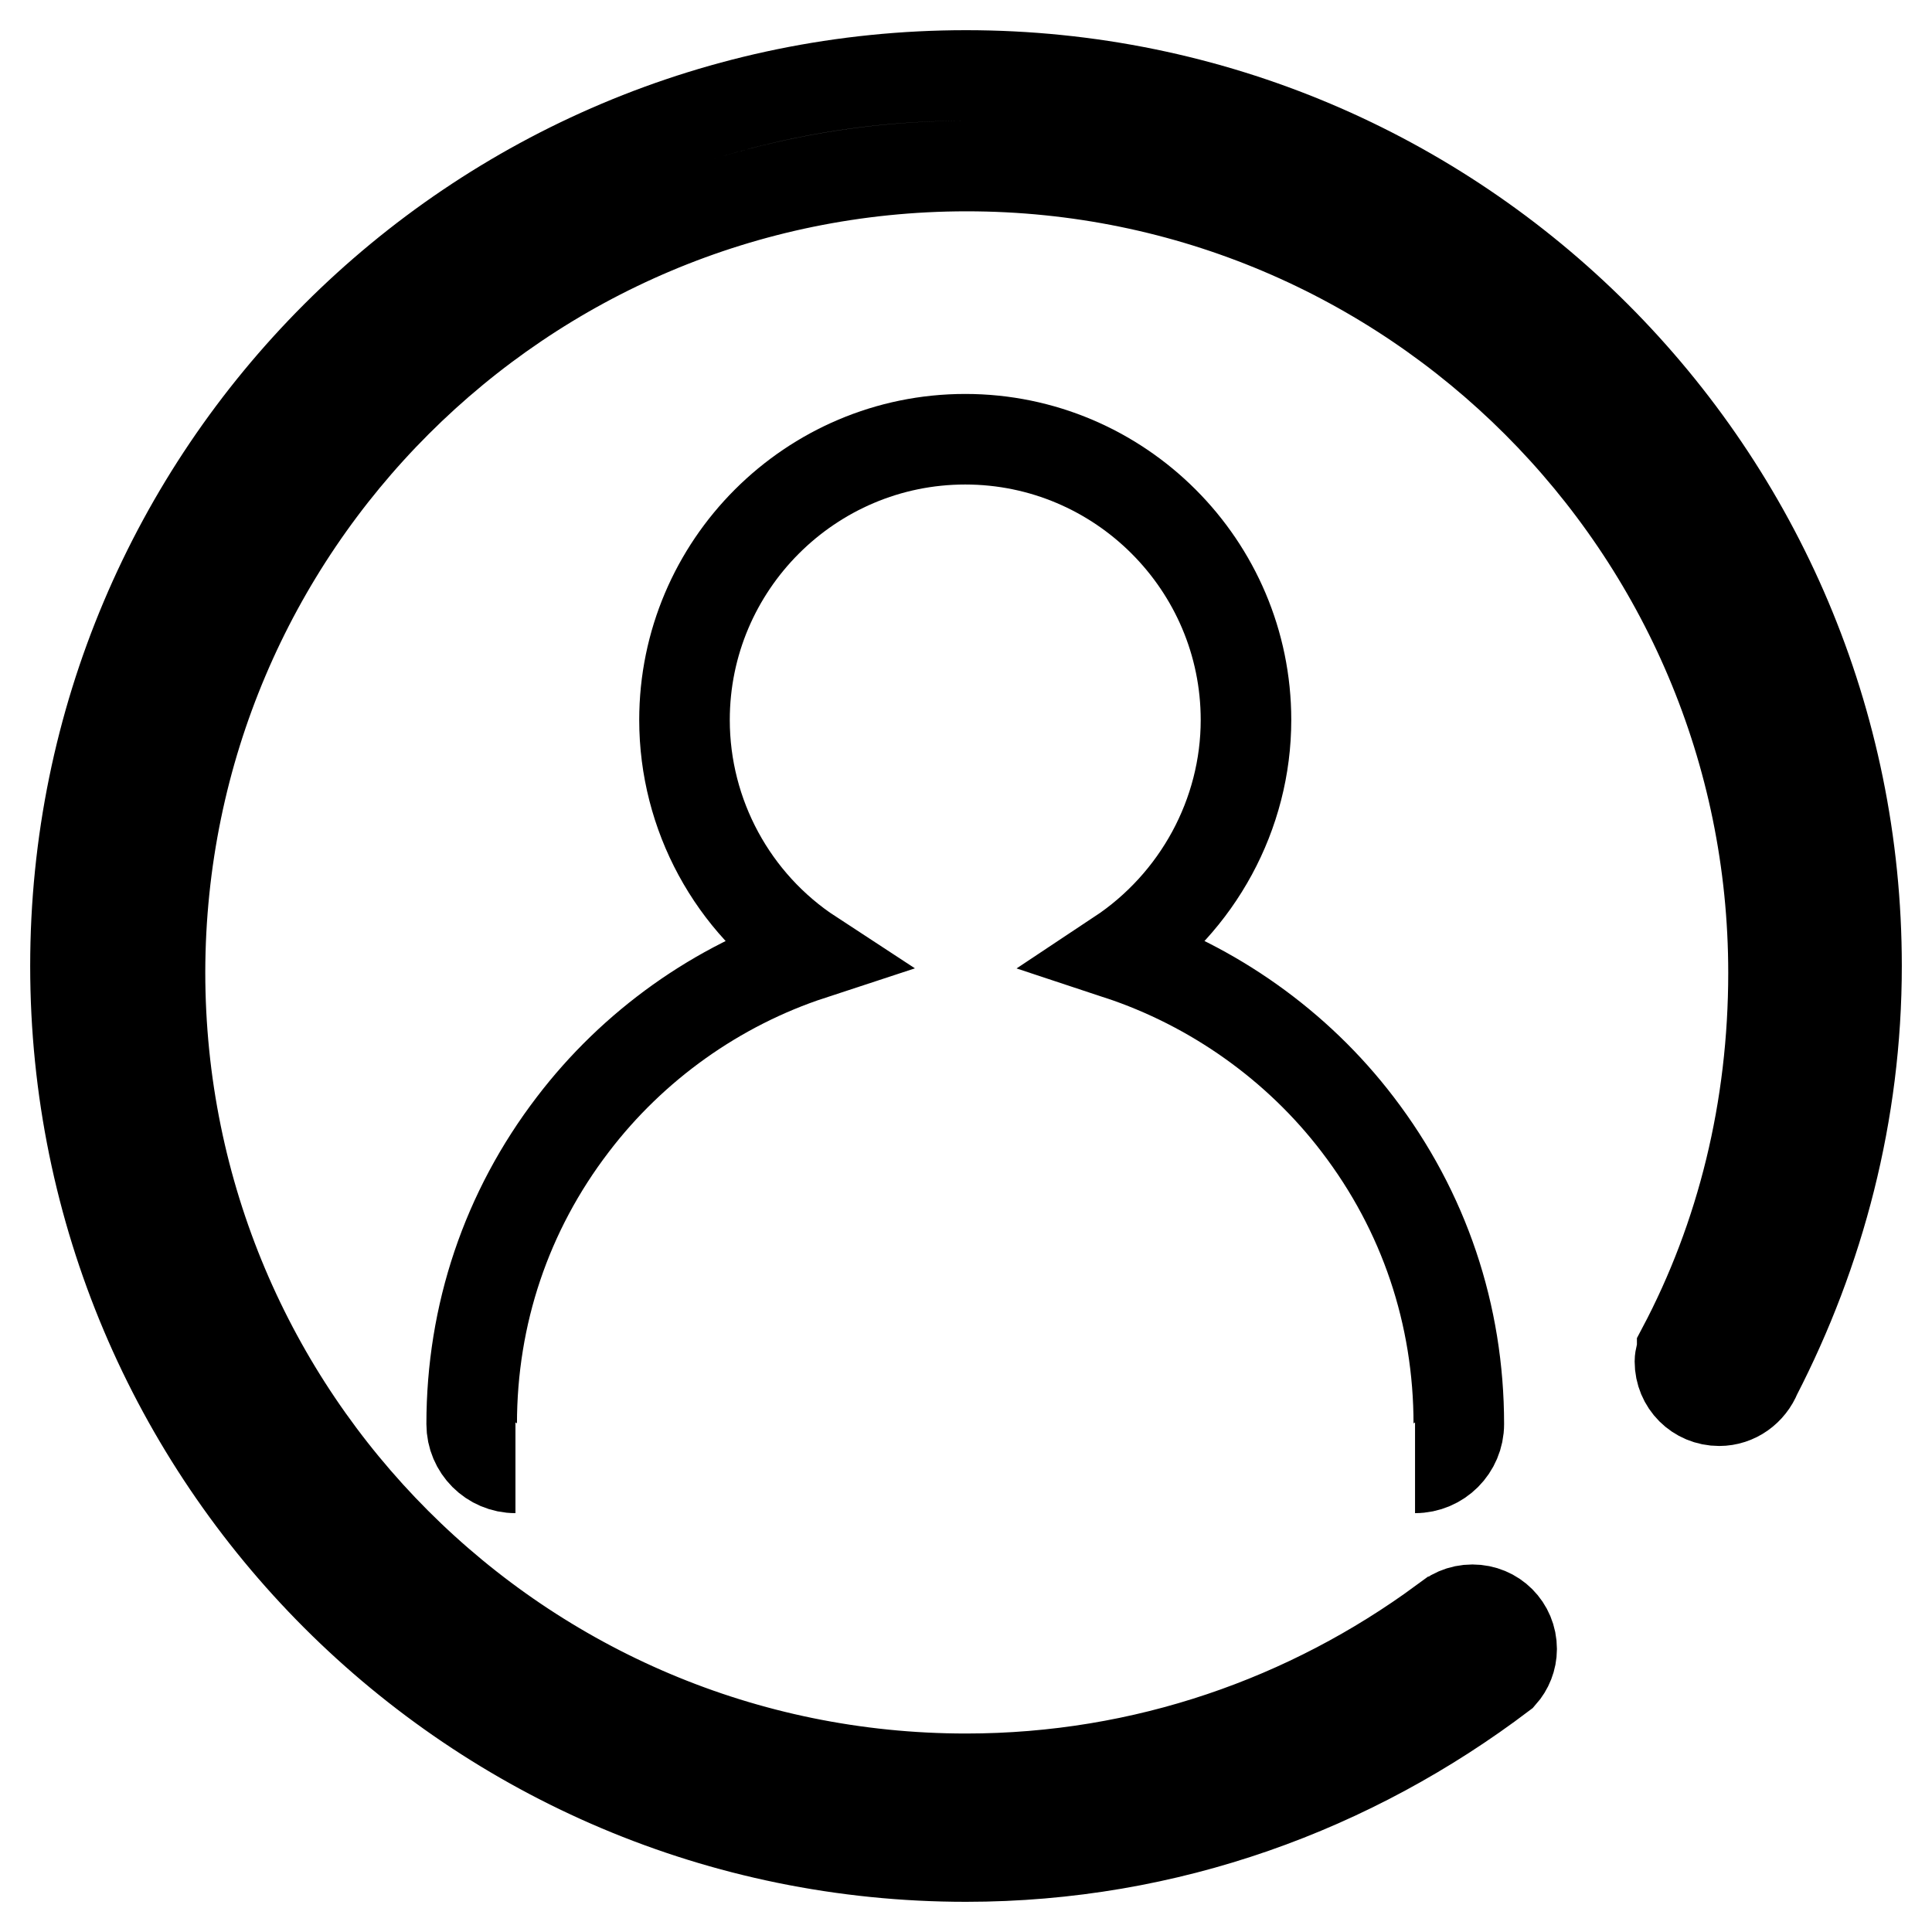 <?xml version="1.0" encoding="utf-8"?>
<!-- Svg Vector Icons : http://www.onlinewebfonts.com/icon -->
<!DOCTYPE svg PUBLIC "-//W3C//DTD SVG 1.1//EN" "http://www.w3.org/Graphics/SVG/1.1/DTD/svg11.dtd">
<svg version="1.1" xmlns="http://www.w3.org/2000/svg" xmlns:xlink="http://www.w3.org/1999/xlink" x="0px" y="0px" viewBox="0 0 256 256" enable-background="new 0 0 256 256" xml:space="preserve">
<g><g><path stroke-width="12" fill-opacity="0" stroke="#000000"  d="M68.3,194.5c-3.2,0-5.8-2.6-5.8-5.8c0-14.5,4.6-28.2,13.4-39.7c8-10.5,19.1-18.4,31.6-22.5c-10.4-6.8-16.8-18.5-16.8-31.1c0-20.5,16.7-37.2,37.2-37.2c20.5,0,37.2,16.7,37.2,37.2c0,12.5-6.4,24.2-16.8,31.1c12.4,4.1,23.6,12,31.6,22.5c8.8,11.5,13.4,25.2,13.4,39.7c0,3.2-2.6,5.8-5.8,5.8"/><path stroke-width="12" fill-opacity="0" stroke="#000000"  d="M246,128c0-65.2-52.8-118-118-118C62.8,10,10,62.8,10,128c0,65.2,52.8,118,118,118c26.8,0,51.2-9.1,71-24.1c0.8-0.9,1.3-2.1,1.3-3.4c0-2.9-2.3-5.2-5.2-5.2c-1.5,0-2.8,0.6-3.8,1.6h-0.1c-17.7,13-39.5,20.8-63.2,20.8c-59,0-106.8-47.8-106.8-106.9C21.3,69.8,69.1,22,128.1,22c59,0,106.9,47.9,106.9,106.9c0,18-4.2,35-12.1,49.9v0.1c-0.1,0.5-0.3,1-0.3,1.5c0,2.9,2.3,5.2,5.2,5.2c2.2,0,4.1-1.4,4.9-3.4v0C241.1,165.9,246,147.5,246,128z"/></g></g>
</svg>